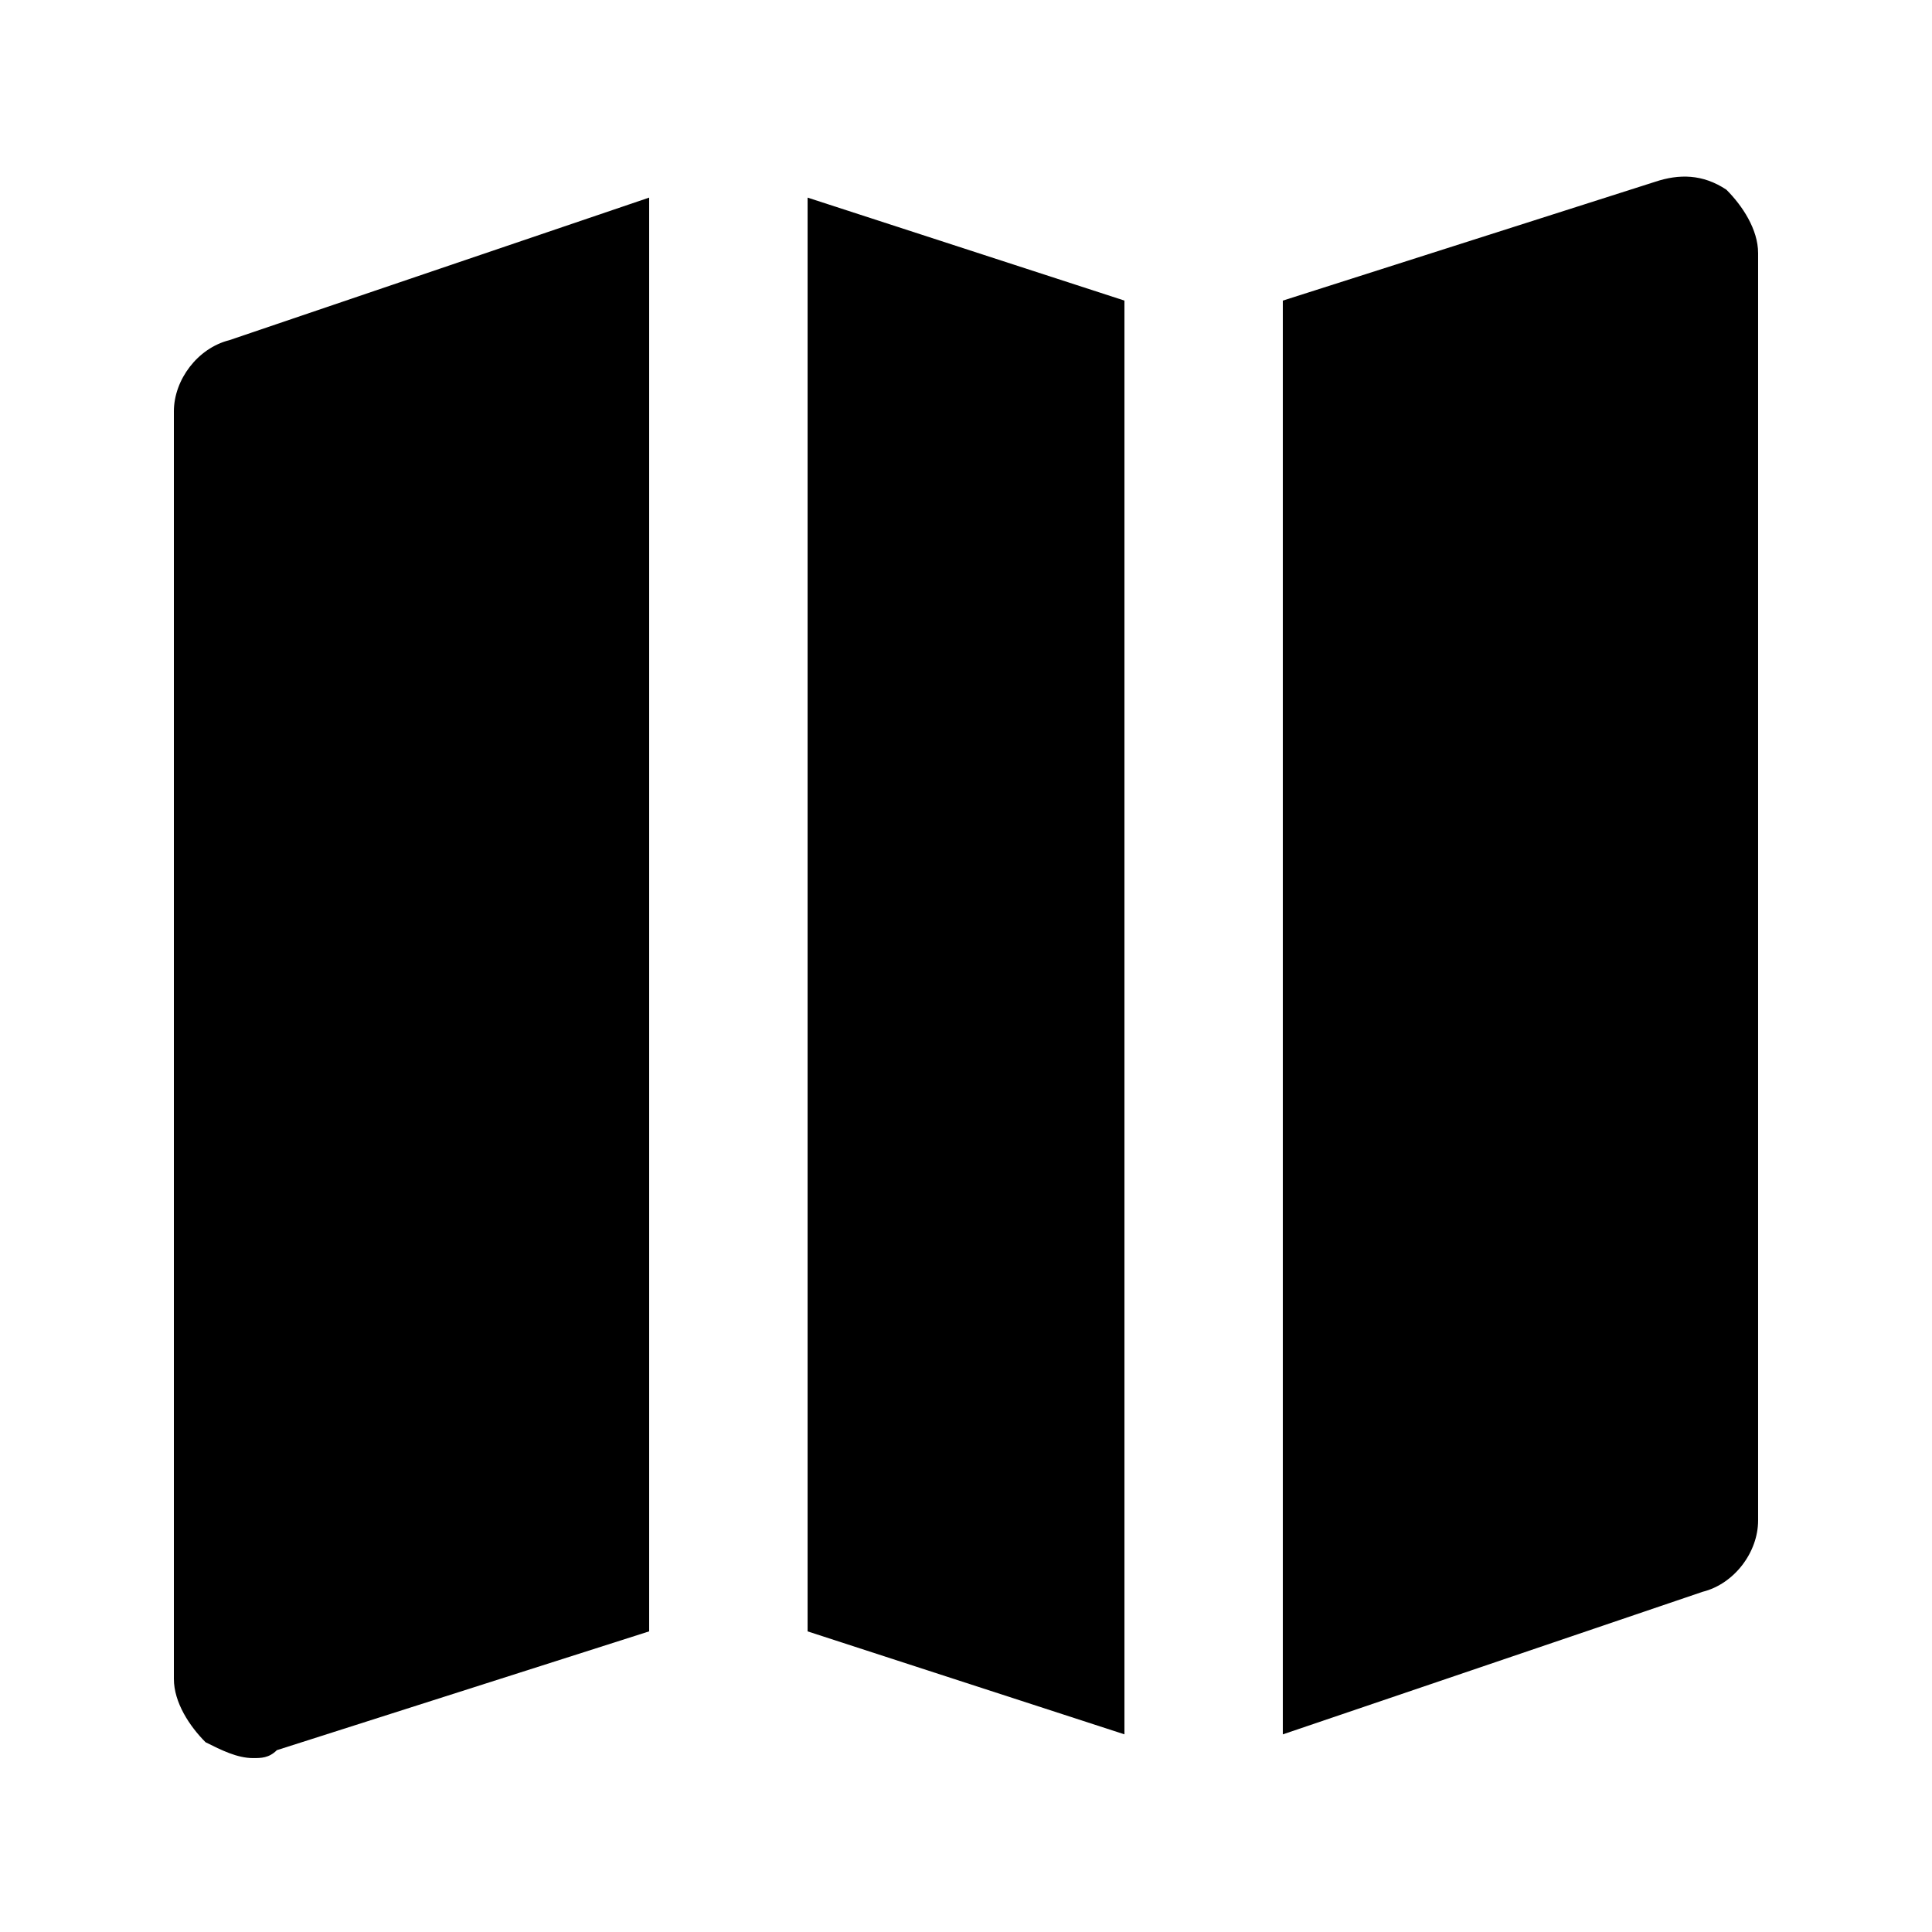 <?xml version="1.0" encoding="UTF-8"?>
<!-- Uploaded to: SVG Repo, www.svgrepo.com, Generator: SVG Repo Mixer Tools -->
<svg fill="#000000" width="800px" height="800px" version="1.1" viewBox="144 144 512 512" xmlns="http://www.w3.org/2000/svg">
 <g>
  <path d="m601.52 194.28c-6.297-4.199-12.598-4.199-18.895-2.102l-98.664 31.488v379.96l111.26-37.785c8.398-2.098 14.695-10.496 14.695-18.895v-335.87c0-6.297-4.195-12.594-8.395-16.793z"/>
  <path d="m358.02 576.33 83.969 27.289v-379.96l-83.969-27.289z"/>
  <path d="m190.08 253.05v335.87c0 6.297 4.199 12.594 8.398 16.793 4.195 2.102 8.395 4.199 12.594 4.199 2.098 0 4.199 0 6.297-2.098l98.664-31.488v-379.96l-111.26 37.785c-8.398 2.102-14.695 10.496-14.695 18.895z"/>
 </g>
</svg>